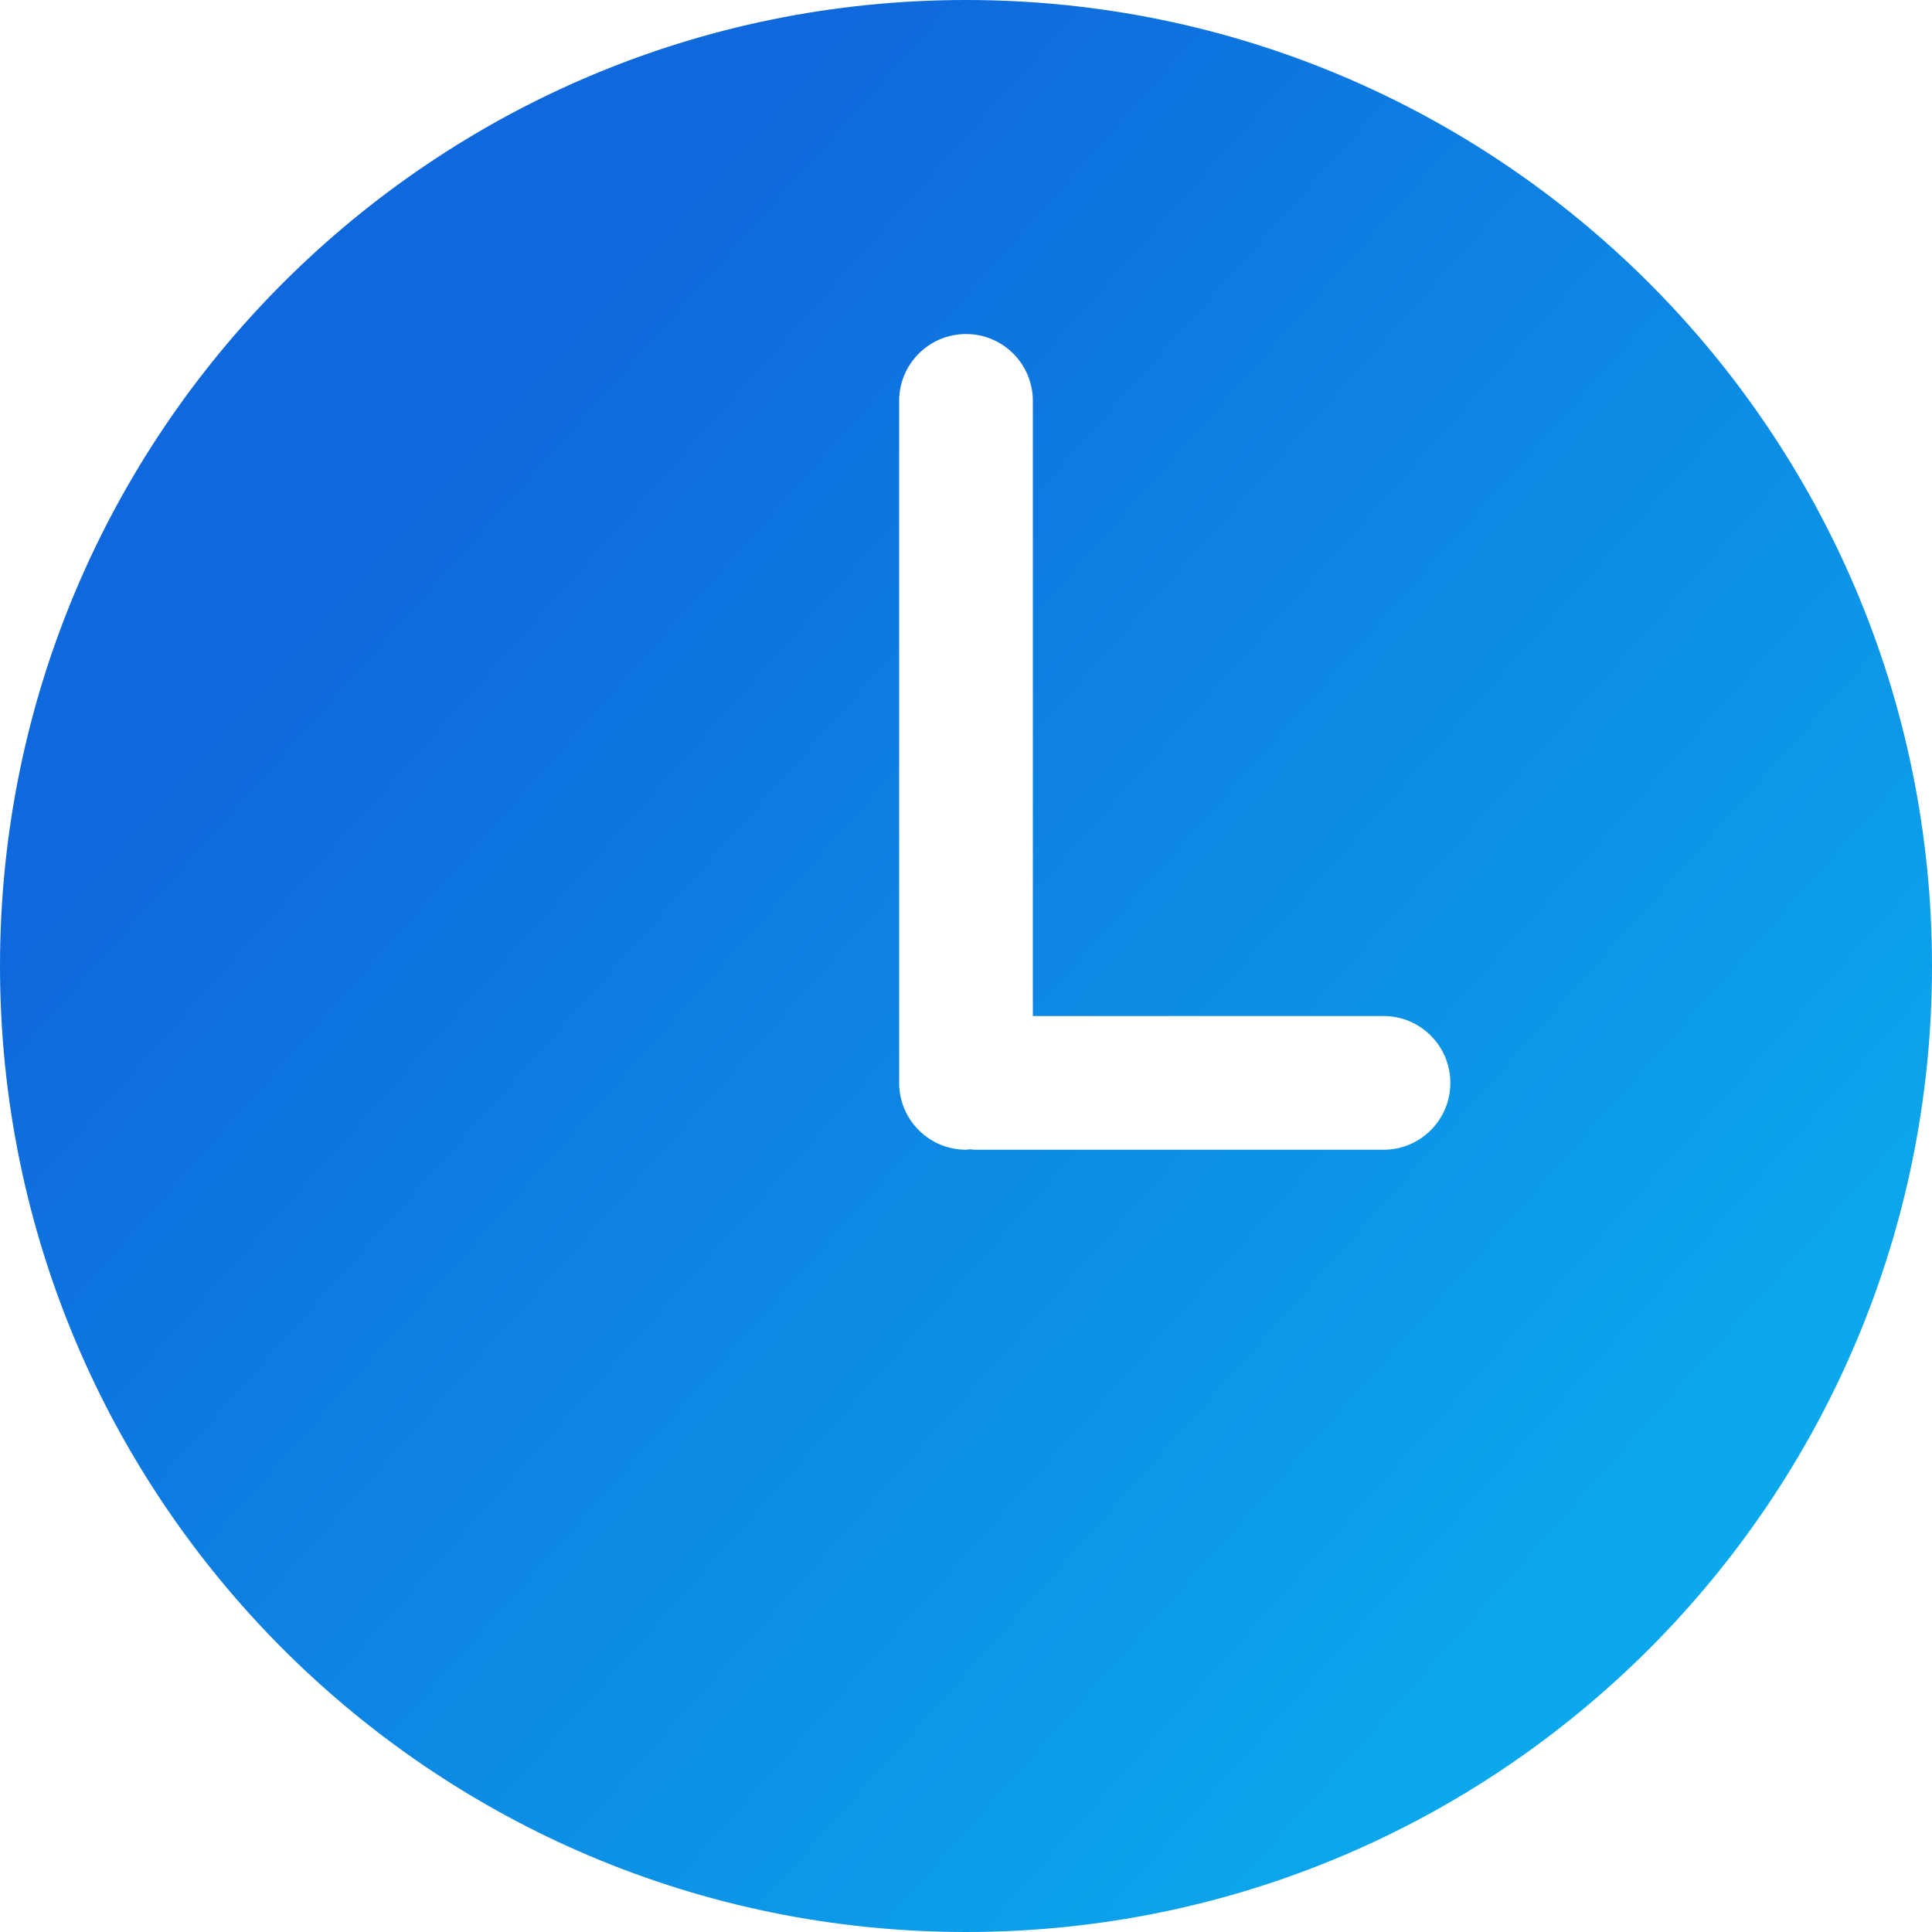 <svg xmlns="http://www.w3.org/2000/svg" width="10" height="10" viewBox="0 0 10 10" fill="none">
    <path fill-rule="evenodd" clip-rule="evenodd" d="M0 5C0 2.239 2.239 0 5 0C7.761 0 10 2.239 10 5C10 7.761 7.761 10 5 10C2.239 10 0 7.761 0 5ZM5.042 5.951H7.162C7.352 5.951 7.507 5.796 7.507 5.605C7.507 5.414 7.352 5.259 7.161 5.259H5.346V2.075C5.346 1.884 5.191 1.729 5 1.729C4.809 1.729 4.654 1.884 4.654 2.075V5.605C4.654 5.796 4.809 5.951 5 5.951C5.004 5.951 5.008 5.95 5.012 5.95C5.015 5.949 5.018 5.949 5.021 5.949C5.024 5.949 5.027 5.949 5.03 5.95C5.034 5.95 5.038 5.951 5.042 5.951Z" fill="url(#paint0_linear_0_26798)"/>
    <defs>
        <linearGradient id="paint0_linear_0_26798" x1="22.549" y1="8.556" x2="8.213" y2="-4.2" gradientUnits="userSpaceOnUse">
            <stop stop-color="#07F7FF"/>
            <stop offset="1" stop-color="#0F69DC"/>
        </linearGradient>
    </defs>
</svg>